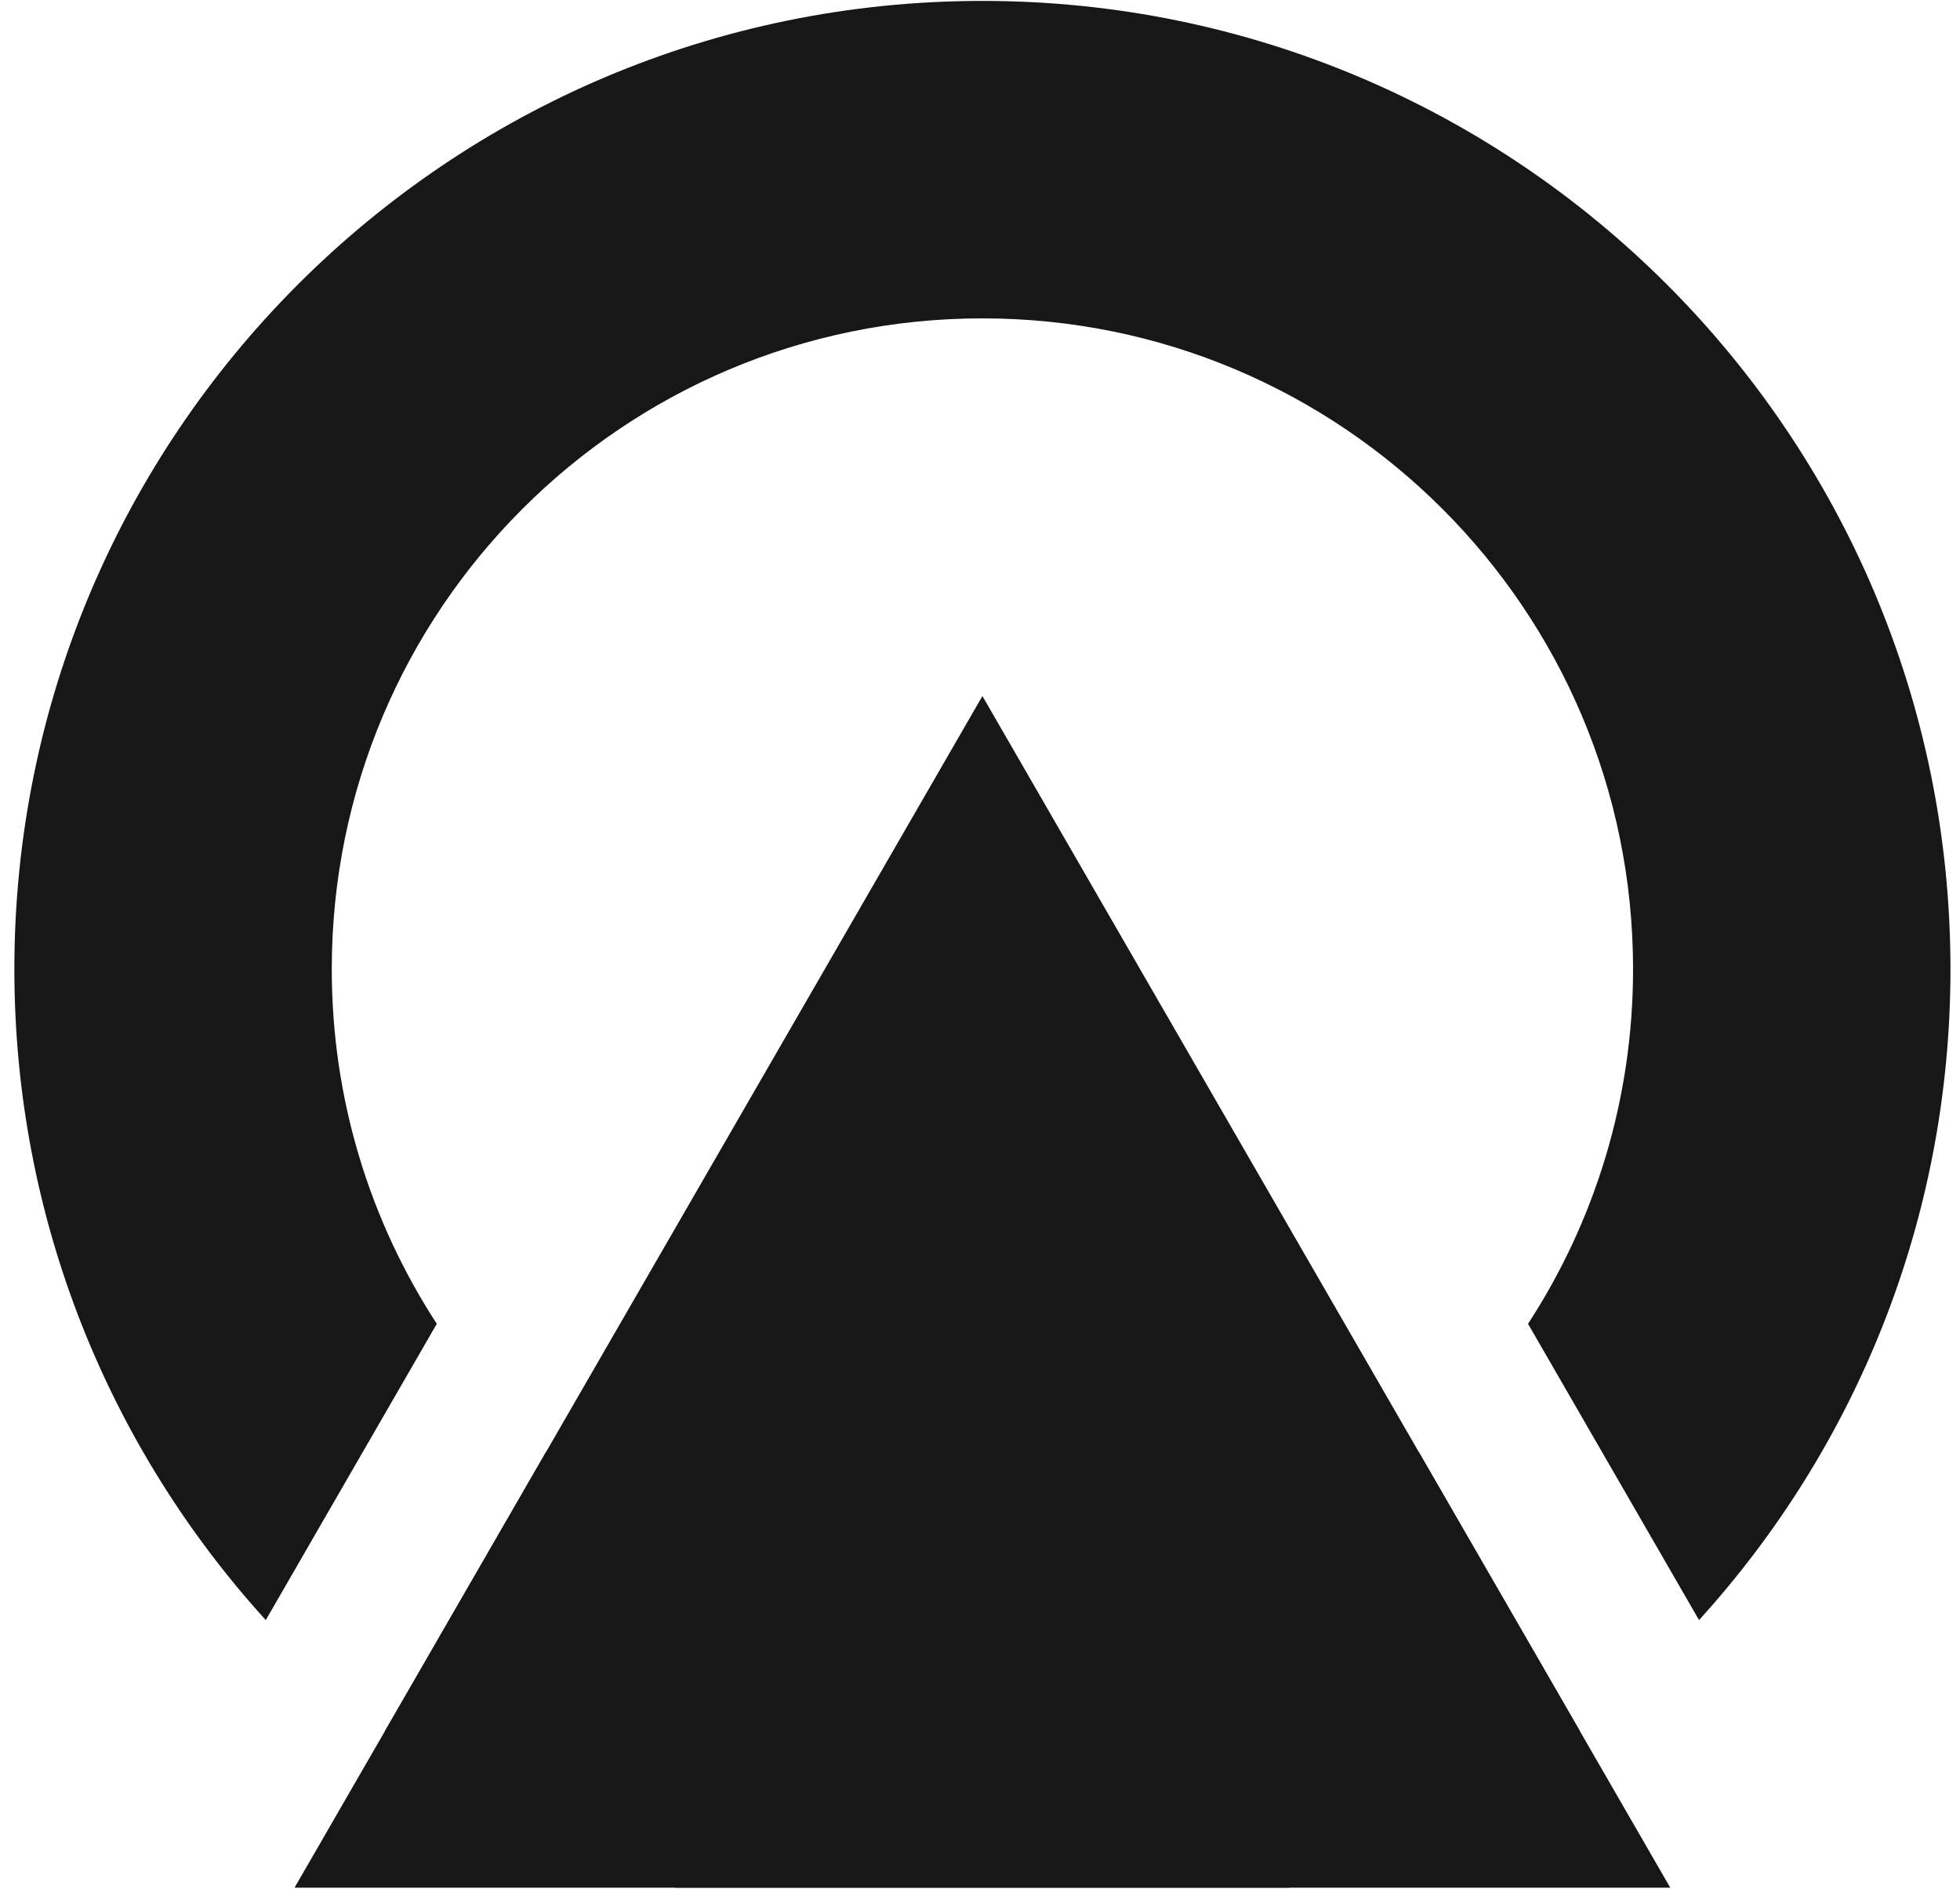 <svg width="82" height="79" viewBox="0 0 82 79" fill="none" xmlns="http://www.w3.org/2000/svg">
<path d="M41.101 29.115L69.879 78.961H12.322L41.101 29.115Z" fill="#171717"/>
<path fill-rule="evenodd" clip-rule="evenodd" d="M41.101 13.317C56.135 13.317 68.322 25.504 68.322 40.538C68.322 46.011 66.707 51.106 63.928 55.374L71.082 67.766C77.618 60.574 81.601 51.022 81.601 40.538C81.601 18.171 63.468 0.038 41.101 0.038C18.733 0.038 0.601 18.171 0.601 40.538C0.601 51.022 4.584 60.575 11.119 67.766L18.274 55.374C15.495 51.106 13.88 46.011 13.88 40.538C13.88 25.504 26.067 13.317 41.101 13.317ZM22.847 60.732L16.106 72.408C19.715 75.242 23.818 77.477 28.263 78.961L53.938 78.961C58.384 77.477 62.487 75.242 66.096 72.407L59.355 60.732C54.526 65.1 48.124 67.76 41.101 67.76C34.077 67.76 27.675 65.1 22.847 60.732Z" fill="#171717"/>
</svg>

